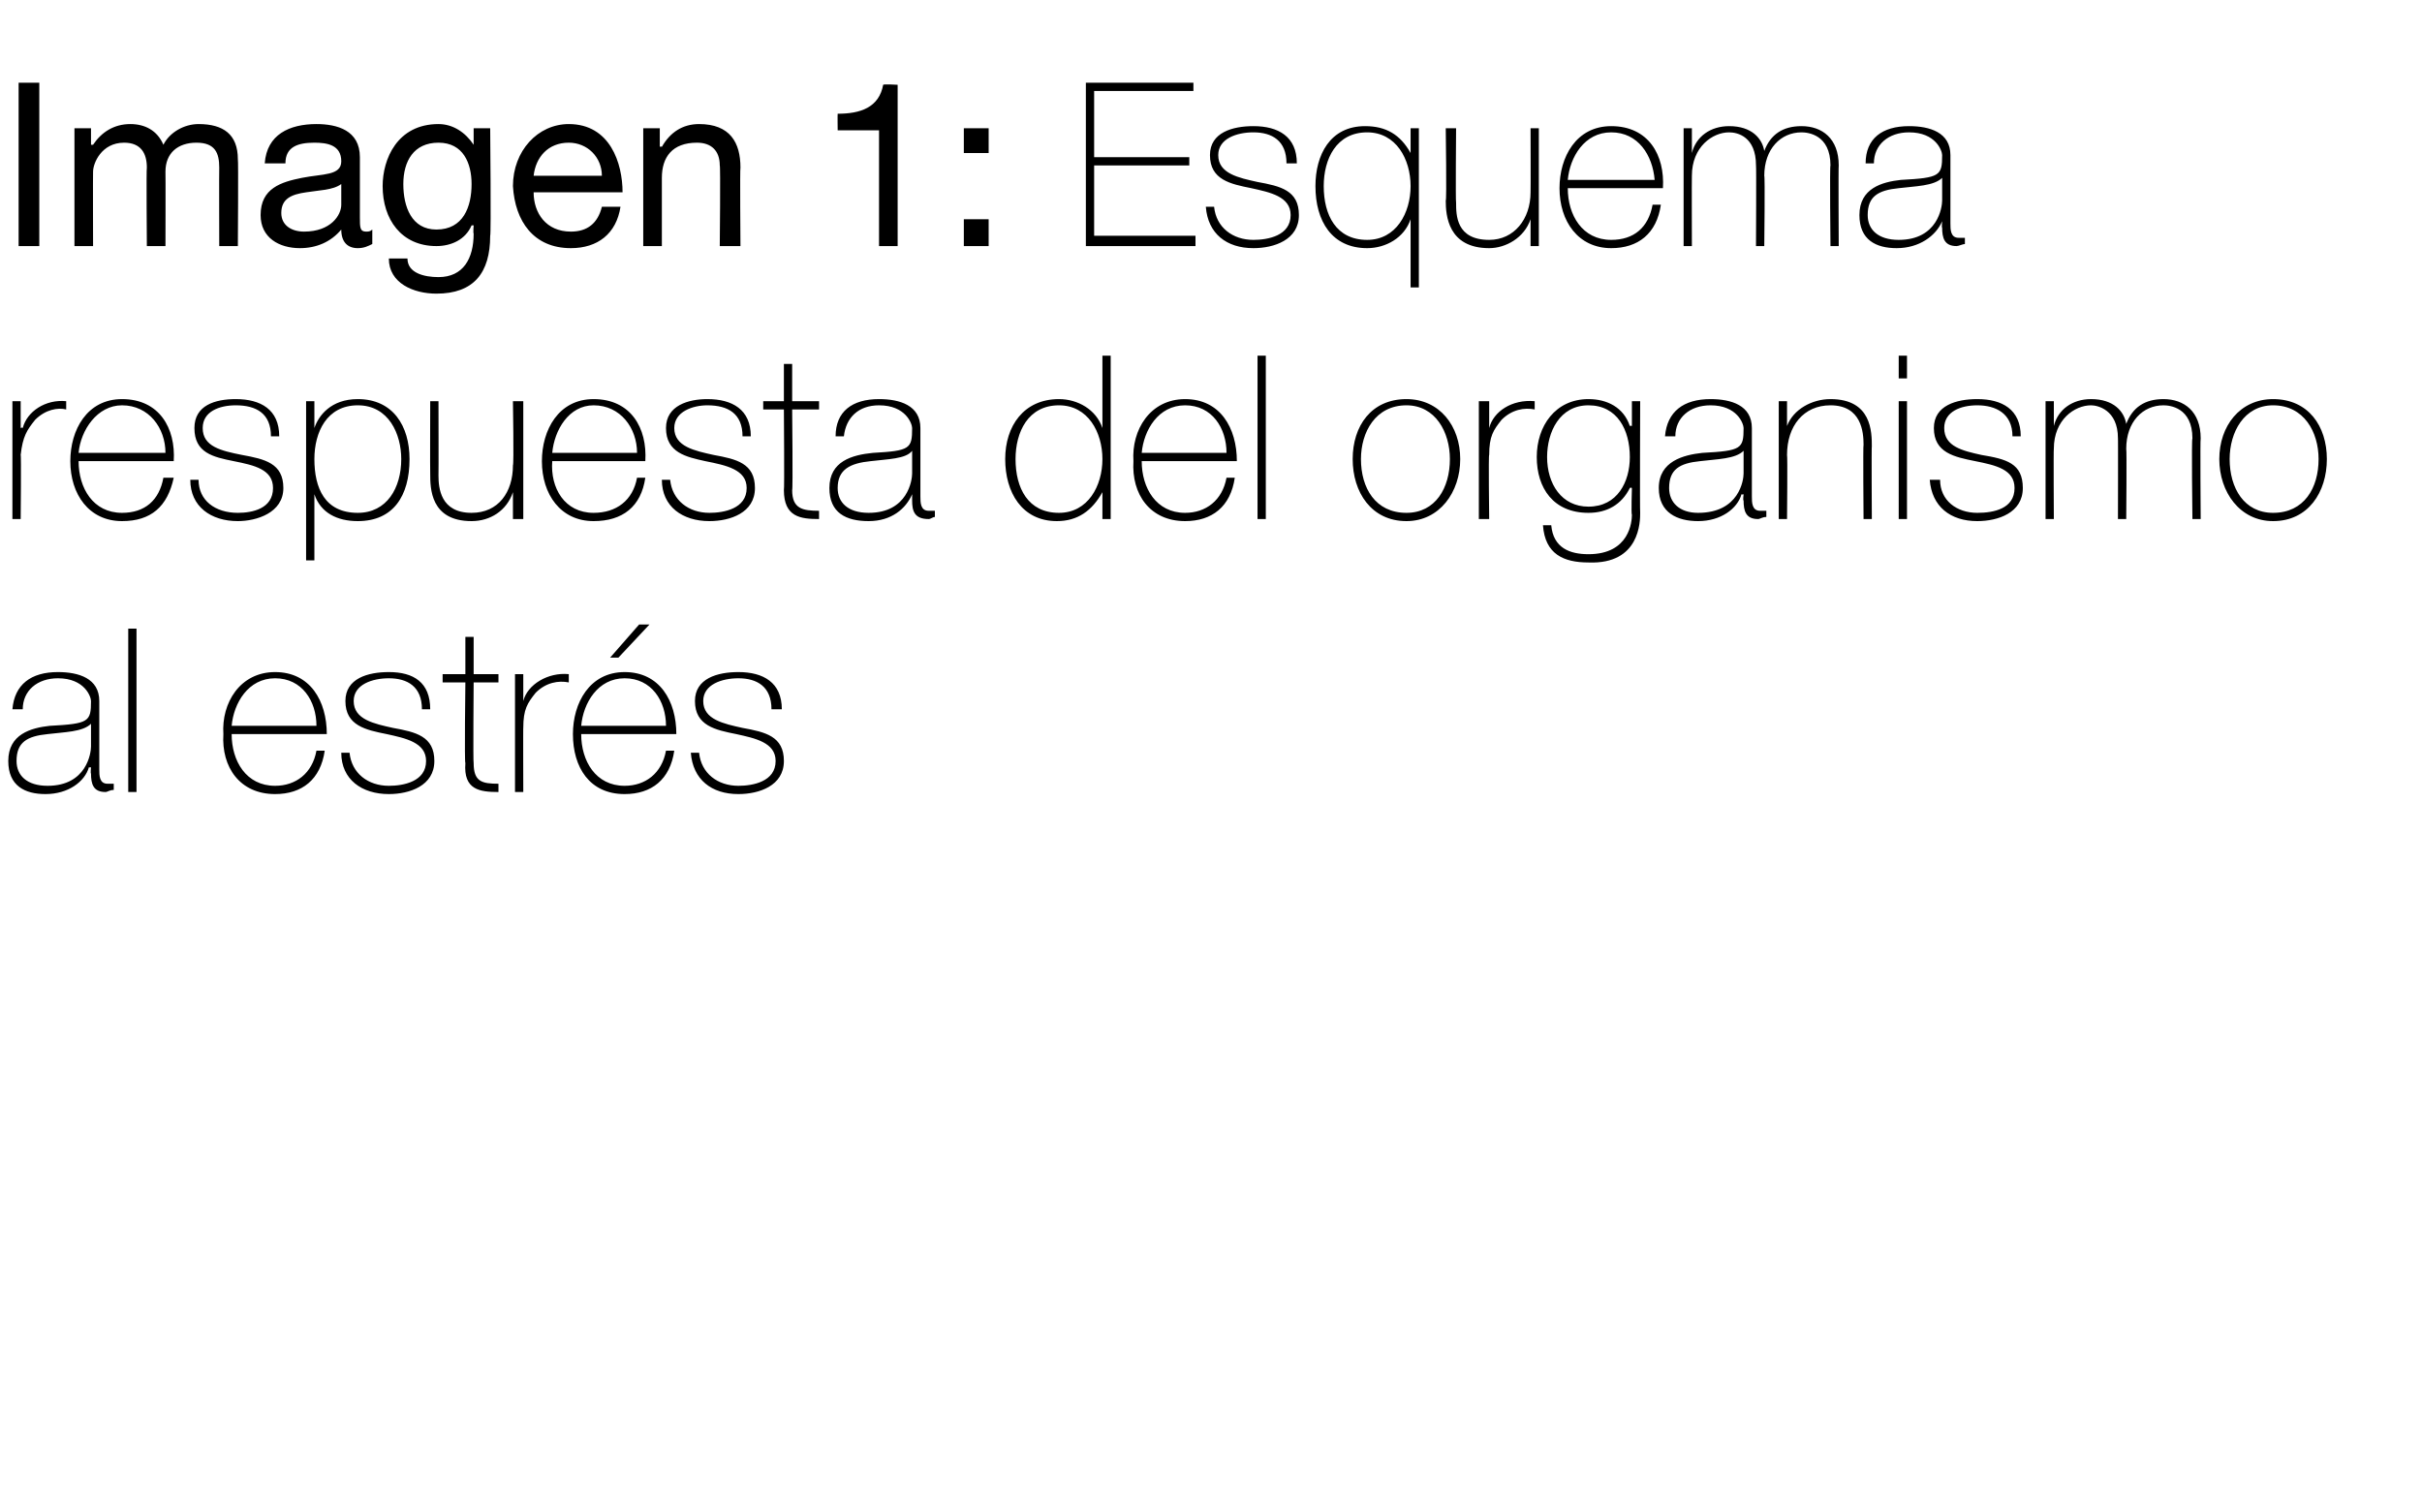 <?xml version="1.0" standalone="no"?><!DOCTYPE svg PUBLIC "-//W3C//DTD SVG 1.1//EN" "http://www.w3.org/Graphics/SVG/1.1/DTD/svg11.dtd"><svg xmlns="http://www.w3.org/2000/svg" version="1.1" width="117.1px" height="73.1px" viewBox="0 -4 117.1 73.1" style="top:-4px">  <desc>Imagen 1: Esquema respuesta del organismo al estrés</desc>  <defs/>  <g id="Polygon132526">    <path d="M 4.4 31 C 4 31.4 3.1 31.4 2.3 31.5 C 1.3 31.6 0.8 31.9 0.8 32.8 C 0.8 33.5 1.3 34 2.3 34 C 4.2 34 4.4 32.4 4.4 32.1 C 4.4 32.1 4.4 31 4.4 31 Z M 4.8 33.2 C 4.8 33.5 4.8 33.9 5.2 33.9 C 5.2 33.9 5.3 33.9 5.5 33.9 C 5.5 33.9 5.5 34.2 5.5 34.2 C 5.3 34.2 5.2 34.3 5.1 34.3 C 4.5 34.3 4.4 33.9 4.4 33.4 C 4.37 33.43 4.4 33.1 4.4 33.1 C 4.4 33.1 4.35 33.13 4.3 33.1 C 4.1 33.8 3.3 34.4 2.2 34.4 C 1.2 34.4 0.4 34 0.4 32.8 C 0.4 31.5 1.5 31.2 2.4 31.1 C 4.3 31 4.4 30.9 4.4 29.9 C 4.4 29.7 4.1 28.8 2.8 28.8 C 1.8 28.8 1.1 29.4 1.1 30.3 C 1.1 30.3 0.6 30.3 0.6 30.3 C 0.7 29.1 1.5 28.5 2.8 28.5 C 3.8 28.5 4.8 28.8 4.8 29.9 C 4.8 29.9 4.8 33.2 4.8 33.2 Z M 6.6 26.4 L 6.6 34.3 L 6.2 34.3 L 6.2 26.4 L 6.6 26.4 Z M 11.2 31.5 C 11.2 32.8 11.9 34 13.3 34 C 14.3 34 15.1 33.4 15.3 32.3 C 15.3 32.3 15.7 32.3 15.7 32.3 C 15.5 33.7 14.6 34.4 13.3 34.4 C 11.6 34.4 10.7 33.1 10.8 31.5 C 10.7 30 11.6 28.5 13.3 28.5 C 15 28.5 15.8 29.9 15.8 31.5 C 15.8 31.5 11.2 31.5 11.2 31.5 Z M 15.3 31.1 C 15.3 29.9 14.6 28.8 13.3 28.8 C 12 28.8 11.3 30 11.2 31.1 C 11.2 31.1 15.3 31.1 15.3 31.1 Z M 16.9 32.4 C 17 33.4 17.8 34 18.8 34 C 19.5 34 20.6 33.8 20.6 32.8 C 20.6 31.9 19.6 31.7 18.7 31.5 C 17.7 31.3 16.7 31.1 16.7 29.9 C 16.7 28.8 17.8 28.5 18.8 28.5 C 20 28.5 20.8 29 20.8 30.3 C 20.8 30.3 20.4 30.3 20.4 30.3 C 20.4 29.2 19.7 28.8 18.8 28.8 C 18 28.8 17.1 29.1 17.1 29.9 C 17.1 30.8 18.1 31 19 31.2 C 20.1 31.4 21 31.6 21 32.8 C 21 34 19.8 34.4 18.8 34.4 C 17.5 34.4 16.5 33.7 16.5 32.4 C 16.5 32.4 16.9 32.4 16.9 32.4 Z M 24.1 29 L 22.9 29 C 22.9 29 22.87 32.91 22.9 32.9 C 22.9 33.8 23.3 33.9 24.1 33.9 C 24.1 33.9 24.1 34.3 24.1 34.3 C 23.2 34.3 22.4 34.2 22.5 32.9 C 22.45 32.91 22.5 29 22.5 29 L 21.4 29 L 21.4 28.6 L 22.5 28.6 L 22.5 26.8 L 22.9 26.8 L 22.9 28.6 L 24.1 28.6 L 24.1 29 Z M 25.3 29.9 C 25.3 29.9 25.32 29.85 25.3 29.9 C 25.5 29.1 26.5 28.5 27.5 28.6 C 27.5 28.6 27.5 29 27.5 29 C 27 28.9 26.4 29 25.9 29.5 C 25.5 30 25.3 30.3 25.3 31.2 C 25.29 31.16 25.3 34.3 25.3 34.3 L 24.9 34.3 L 24.9 28.6 L 25.3 28.6 L 25.3 29.9 Z M 28.1 31.5 C 28.1 32.8 28.8 34 30.2 34 C 31.2 34 32 33.4 32.2 32.3 C 32.2 32.3 32.6 32.3 32.6 32.3 C 32.4 33.7 31.5 34.4 30.2 34.4 C 28.5 34.4 27.7 33.1 27.7 31.5 C 27.7 30 28.5 28.5 30.2 28.5 C 31.9 28.5 32.7 29.9 32.7 31.5 C 32.7 31.5 28.1 31.5 28.1 31.5 Z M 32.2 31.1 C 32.2 29.9 31.5 28.8 30.2 28.8 C 28.9 28.8 28.2 30 28.1 31.1 C 28.1 31.1 32.2 31.1 32.2 31.1 Z M 30.9 26.2 L 31.4 26.2 L 29.9 27.8 L 29.5 27.8 L 30.9 26.2 Z M 33.8 32.4 C 33.9 33.4 34.7 34 35.7 34 C 36.4 34 37.5 33.8 37.5 32.8 C 37.5 31.9 36.5 31.7 35.6 31.5 C 34.6 31.3 33.6 31.1 33.6 29.9 C 33.6 28.8 34.7 28.5 35.7 28.5 C 36.9 28.5 37.8 29 37.8 30.3 C 37.8 30.3 37.3 30.3 37.3 30.3 C 37.3 29.2 36.6 28.8 35.7 28.8 C 34.9 28.8 34 29.1 34 29.9 C 34 30.8 35 31 35.9 31.2 C 37 31.4 37.9 31.6 37.9 32.8 C 37.9 34 36.7 34.4 35.7 34.4 C 34.4 34.4 33.5 33.7 33.4 32.4 C 33.4 32.4 33.8 32.4 33.8 32.4 Z " stroke="none" fill="#000"/>  </g>  <g id="Polygon132525">    <path d="M 1 16.7 C 1 16.7 1.07 16.65 1.1 16.7 C 1.3 15.9 2.2 15.3 3.2 15.4 C 3.2 15.4 3.2 15.8 3.2 15.8 C 2.8 15.7 2.2 15.8 1.7 16.3 C 1.3 16.8 1.1 17.1 1 18 C 1.03 17.96 1 21.1 1 21.1 L 0.6 21.1 L 0.6 15.4 L 1 15.4 L 1 16.7 Z M 3.8 18.3 C 3.8 19.6 4.5 20.8 5.9 20.8 C 7 20.8 7.7 20.2 7.9 19.1 C 7.9 19.1 8.4 19.1 8.4 19.1 C 8.1 20.5 7.3 21.2 5.9 21.2 C 4.3 21.2 3.4 19.9 3.4 18.3 C 3.4 16.8 4.2 15.3 5.9 15.3 C 7.7 15.3 8.5 16.7 8.4 18.3 C 8.4 18.3 3.8 18.3 3.8 18.3 Z M 8 17.9 C 8 16.7 7.2 15.6 5.9 15.6 C 4.7 15.6 3.9 16.8 3.8 17.9 C 3.8 17.9 8 17.9 8 17.9 Z M 9.6 19.2 C 9.6 20.2 10.4 20.8 11.5 20.8 C 12.2 20.8 13.2 20.6 13.2 19.6 C 13.2 18.7 12.3 18.5 11.3 18.3 C 10.3 18.1 9.4 17.9 9.4 16.7 C 9.4 15.6 10.4 15.3 11.4 15.3 C 12.6 15.3 13.5 15.8 13.5 17.1 C 13.5 17.1 13.1 17.1 13.1 17.1 C 13.1 16 12.4 15.6 11.4 15.6 C 10.6 15.6 9.8 15.9 9.8 16.7 C 9.8 17.6 10.7 17.8 11.7 18 C 12.8 18.2 13.7 18.4 13.7 19.6 C 13.7 20.8 12.4 21.2 11.5 21.2 C 10.2 21.2 9.2 20.5 9.2 19.2 C 9.2 19.2 9.6 19.2 9.6 19.2 Z M 19.4 18.2 C 19.4 17 18.8 15.6 17.3 15.6 C 15.8 15.6 15.2 16.9 15.2 18.2 C 15.2 19.6 15.7 20.8 17.3 20.8 C 18.7 20.8 19.4 19.6 19.4 18.2 Z M 15.2 16.7 C 15.2 16.7 15.21 16.7 15.2 16.7 C 15.4 16.1 16 15.3 17.3 15.3 C 19 15.3 19.8 16.6 19.8 18.2 C 19.8 20 19 21.2 17.3 21.2 C 16.3 21.2 15.5 20.8 15.2 19.9 C 15.21 19.88 15.2 19.9 15.2 19.9 L 15.2 23.1 L 14.8 23.1 L 14.8 15.4 L 15.2 15.4 L 15.2 16.7 Z M 25.3 21.1 L 24.8 21.1 L 24.8 19.8 C 24.8 19.8 24.83 19.84 24.8 19.8 C 24.5 20.7 23.7 21.2 22.8 21.2 C 20.8 21.2 20.8 19.6 20.8 18.9 C 20.79 18.9 20.8 15.4 20.8 15.4 L 21.2 15.4 C 21.2 15.4 21.21 18.98 21.2 19 C 21.2 19.6 21.3 20.8 22.8 20.8 C 24.1 20.8 24.8 19.8 24.8 18.5 C 24.85 18.46 24.8 15.4 24.8 15.4 L 25.3 15.4 L 25.3 21.1 Z M 26.7 18.3 C 26.6 19.6 27.3 20.8 28.7 20.8 C 29.8 20.8 30.6 20.2 30.8 19.1 C 30.8 19.1 31.2 19.1 31.2 19.1 C 31 20.5 30.1 21.2 28.7 21.2 C 27.1 21.2 26.2 19.9 26.2 18.3 C 26.2 16.8 27 15.3 28.7 15.3 C 30.5 15.3 31.3 16.7 31.2 18.3 C 31.2 18.3 26.7 18.3 26.7 18.3 Z M 30.8 17.9 C 30.8 16.7 30 15.6 28.7 15.6 C 27.5 15.6 26.8 16.8 26.7 17.9 C 26.7 17.9 30.8 17.9 30.8 17.9 Z M 32.4 19.2 C 32.5 20.2 33.3 20.8 34.3 20.8 C 35 20.8 36.1 20.6 36.1 19.6 C 36.1 18.7 35.1 18.5 34.1 18.3 C 33.2 18.1 32.2 17.9 32.2 16.7 C 32.2 15.6 33.3 15.3 34.2 15.3 C 35.4 15.3 36.3 15.8 36.3 17.1 C 36.3 17.1 35.9 17.1 35.9 17.1 C 35.9 16 35.2 15.6 34.2 15.6 C 33.5 15.6 32.6 15.9 32.6 16.7 C 32.6 17.6 33.6 17.8 34.5 18 C 35.6 18.2 36.5 18.4 36.5 19.6 C 36.5 20.8 35.3 21.2 34.3 21.2 C 33 21.2 32 20.5 32 19.2 C 32 19.2 32.4 19.2 32.4 19.2 Z M 39.6 15.8 L 38.3 15.8 C 38.3 15.8 38.34 19.71 38.3 19.7 C 38.3 20.6 38.8 20.7 39.6 20.7 C 39.6 20.7 39.6 21.1 39.6 21.1 C 38.7 21.1 37.9 21 37.9 19.7 C 37.93 19.71 37.9 15.8 37.9 15.8 L 36.9 15.8 L 36.9 15.4 L 37.9 15.4 L 37.9 13.6 L 38.3 13.6 L 38.3 15.4 L 39.6 15.4 L 39.6 15.8 Z M 44.1 17.8 C 43.8 18.2 42.9 18.2 42.1 18.3 C 41.1 18.4 40.5 18.7 40.5 19.6 C 40.5 20.3 41 20.8 42 20.8 C 43.9 20.8 44.1 19.2 44.1 18.9 C 44.1 18.9 44.1 17.8 44.1 17.8 Z M 44.5 20 C 44.5 20.3 44.5 20.7 44.9 20.7 C 45 20.7 45.1 20.7 45.2 20.7 C 45.2 20.7 45.2 21 45.2 21 C 45.1 21 45 21.1 44.9 21.1 C 44.2 21.1 44.1 20.7 44.1 20.2 C 44.1 20.23 44.1 19.9 44.1 19.9 C 44.1 19.9 44.08 19.93 44.1 19.9 C 43.8 20.6 43.1 21.2 42 21.2 C 40.9 21.2 40.1 20.8 40.1 19.6 C 40.1 18.3 41.2 18 42.2 17.9 C 44 17.8 44.1 17.7 44.1 16.7 C 44.1 16.5 43.8 15.6 42.5 15.6 C 41.5 15.6 40.9 16.2 40.8 17.1 C 40.8 17.1 40.4 17.1 40.4 17.1 C 40.4 15.9 41.2 15.3 42.5 15.3 C 43.5 15.3 44.5 15.6 44.5 16.7 C 44.5 16.7 44.5 20 44.5 20 Z M 53.3 18.2 C 53.3 16.9 52.6 15.6 51.2 15.6 C 49.7 15.6 49.1 16.9 49.1 18.2 C 49.1 19.6 49.7 20.8 51.2 20.8 C 52.6 20.8 53.3 19.5 53.3 18.2 Z M 53.3 19.8 C 53.3 19.8 53.25 19.84 53.3 19.8 C 52.8 20.7 52.1 21.2 51.1 21.2 C 49.4 21.2 48.6 19.8 48.6 18.2 C 48.6 16.6 49.5 15.3 51.2 15.3 C 52.1 15.3 53 15.8 53.3 16.7 C 53.25 16.66 53.3 16.7 53.3 16.7 L 53.3 13.2 L 53.7 13.2 L 53.7 21.1 L 53.3 21.1 L 53.3 19.8 Z M 55.2 18.3 C 55.2 19.6 55.9 20.8 57.3 20.8 C 58.3 20.8 59.1 20.2 59.3 19.1 C 59.3 19.1 59.7 19.1 59.7 19.1 C 59.5 20.5 58.6 21.2 57.3 21.2 C 55.6 21.2 54.7 19.9 54.8 18.3 C 54.7 16.8 55.6 15.3 57.3 15.3 C 59 15.3 59.8 16.7 59.8 18.3 C 59.8 18.3 55.2 18.3 55.2 18.3 Z M 59.3 17.9 C 59.3 16.7 58.6 15.6 57.3 15.6 C 56 15.6 55.3 16.8 55.2 17.9 C 55.2 17.9 59.3 17.9 59.3 17.9 Z M 61.2 13.2 L 61.2 21.1 L 60.8 21.1 L 60.8 13.2 L 61.2 13.2 Z M 68 15.3 C 69.6 15.3 70.6 16.6 70.6 18.2 C 70.6 19.8 69.6 21.2 68 21.2 C 66.3 21.2 65.4 19.8 65.4 18.2 C 65.4 16.6 66.3 15.3 68 15.3 Z M 68 20.8 C 69.4 20.8 70.1 19.6 70.1 18.2 C 70.1 16.9 69.4 15.6 68 15.6 C 66.5 15.6 65.8 16.9 65.8 18.2 C 65.8 19.6 66.5 20.8 68 20.8 Z M 72 16.7 C 72 16.7 71.99 16.65 72 16.7 C 72.2 15.9 73.1 15.3 74.2 15.4 C 74.2 15.4 74.2 15.8 74.2 15.8 C 73.7 15.7 73.1 15.8 72.6 16.3 C 72.2 16.8 72 17.1 72 18 C 71.96 17.96 72 21.1 72 21.1 L 71.5 21.1 L 71.5 15.4 L 72 15.4 L 72 16.7 Z M 74.8 18.1 C 74.8 19.4 75.5 20.5 76.8 20.5 C 78.2 20.5 78.8 19.3 78.8 18.1 C 78.8 16.8 78.2 15.6 76.8 15.6 C 75.4 15.6 74.8 16.9 74.8 18.1 Z M 79.3 15.4 C 79.3 15.4 79.28 20.76 79.3 20.8 C 79.3 21.2 79.3 23.3 76.8 23.2 C 75.6 23.2 74.7 22.8 74.6 21.4 C 74.6 21.4 75 21.4 75 21.4 C 75.1 22.5 75.9 22.8 76.8 22.8 C 78.8 22.8 78.9 21.2 78.9 20.9 C 78.86 20.86 78.9 19.6 78.9 19.6 C 78.9 19.6 78.84 19.56 78.8 19.6 C 78.4 20.4 77.7 20.8 76.8 20.8 C 75.1 20.8 74.3 19.6 74.3 18.1 C 74.3 16.6 75.2 15.3 76.8 15.3 C 77.7 15.3 78.5 15.7 78.8 16.6 C 78.84 16.58 78.9 16.6 78.9 16.6 L 78.9 15.4 L 79.3 15.4 Z M 84.3 17.8 C 83.9 18.2 83 18.2 82.2 18.3 C 81.2 18.4 80.7 18.7 80.7 19.6 C 80.7 20.3 81.2 20.8 82.1 20.8 C 84.1 20.8 84.3 19.2 84.3 18.9 C 84.3 18.9 84.3 17.8 84.3 17.8 Z M 84.7 20 C 84.7 20.3 84.7 20.7 85.1 20.7 C 85.1 20.7 85.2 20.7 85.4 20.7 C 85.4 20.7 85.4 21 85.4 21 C 85.2 21 85.1 21.1 85 21.1 C 84.4 21.1 84.3 20.7 84.3 20.2 C 84.26 20.23 84.3 19.9 84.3 19.9 C 84.3 19.9 84.24 19.93 84.2 19.9 C 84 20.6 83.2 21.2 82.1 21.2 C 81.1 21.2 80.2 20.8 80.2 19.6 C 80.2 18.3 81.4 18 82.3 17.9 C 84.2 17.8 84.3 17.7 84.3 16.7 C 84.3 16.5 84 15.6 82.7 15.6 C 81.7 15.6 81 16.2 81 17.1 C 81 17.1 80.5 17.1 80.5 17.1 C 80.6 15.9 81.4 15.3 82.7 15.3 C 83.7 15.3 84.7 15.6 84.7 16.7 C 84.7 16.7 84.7 20 84.7 20 Z M 86 15.4 L 86.4 15.4 L 86.4 16.6 C 86.4 16.6 86.45 16.61 86.4 16.6 C 86.7 15.8 87.6 15.3 88.5 15.3 C 90.5 15.3 90.5 16.9 90.5 17.6 C 90.48 17.56 90.5 21.1 90.5 21.1 L 90.1 21.1 C 90.1 21.1 90.07 17.48 90.1 17.5 C 90.1 16.9 90 15.6 88.5 15.6 C 87.2 15.6 86.4 16.6 86.4 18 C 86.43 18 86.4 21.1 86.4 21.1 L 86 21.1 L 86 15.4 Z M 91.8 21.1 L 91.8 15.4 L 92.2 15.4 L 92.2 21.1 L 91.8 21.1 Z M 91.8 14.3 L 91.8 13.2 L 92.2 13.2 L 92.2 14.3 L 91.8 14.3 Z M 93.8 19.2 C 93.8 20.2 94.6 20.8 95.6 20.8 C 96.4 20.8 97.4 20.6 97.4 19.6 C 97.4 18.7 96.5 18.5 95.5 18.3 C 94.5 18.1 93.5 17.9 93.5 16.7 C 93.5 15.6 94.6 15.3 95.6 15.3 C 96.8 15.3 97.7 15.8 97.7 17.1 C 97.7 17.1 97.3 17.1 97.3 17.1 C 97.3 16 96.5 15.6 95.6 15.6 C 94.8 15.6 94 15.9 94 16.7 C 94 17.6 94.9 17.8 95.8 18 C 97 18.2 97.8 18.4 97.8 19.6 C 97.8 20.8 96.6 21.2 95.6 21.2 C 94.3 21.2 93.4 20.5 93.3 19.2 C 93.3 19.2 93.8 19.2 93.8 19.2 Z M 98.9 15.4 L 99.3 15.4 L 99.3 16.6 C 99.3 16.6 99.31 16.55 99.3 16.6 C 99.5 15.8 100.2 15.3 101.1 15.3 C 102.2 15.3 102.7 15.9 102.8 16.5 C 102.8 16.5 102.8 16.5 102.8 16.5 C 103.1 15.7 103.7 15.3 104.6 15.3 C 105.6 15.3 106.4 15.9 106.4 17.2 C 106.37 17.19 106.4 21.1 106.4 21.1 L 106 21.1 C 106 21.1 105.95 17.18 106 17.2 C 106 15.7 104.9 15.6 104.6 15.6 C 103.6 15.6 102.8 16.4 102.8 17.7 C 102.83 17.71 102.8 21.1 102.8 21.1 L 102.4 21.1 C 102.4 21.1 102.41 17.18 102.4 17.2 C 102.4 15.8 101.4 15.6 101.1 15.6 C 100.3 15.6 99.3 16.3 99.3 17.7 C 99.28 17.71 99.3 21.1 99.3 21.1 L 98.9 21.1 L 98.9 15.4 Z M 109.9 15.3 C 111.6 15.3 112.5 16.6 112.5 18.2 C 112.5 19.8 111.6 21.2 109.9 21.2 C 108.3 21.2 107.3 19.8 107.3 18.2 C 107.3 16.6 108.3 15.3 109.9 15.3 Z M 109.9 20.8 C 111.4 20.8 112.1 19.6 112.1 18.2 C 112.1 16.9 111.4 15.6 109.9 15.6 C 108.5 15.6 107.8 16.9 107.8 18.2 C 107.8 19.6 108.5 20.8 109.9 20.8 Z " stroke="none" fill="#000"/>  </g>  <g id="Polygon132524">    <path d="M 0.9 0 L 1.9 0 L 1.9 7.9 L 0.9 7.9 L 0.9 0 Z M 3.6 2.2 L 4.4 2.2 L 4.4 3 C 4.4 3 4.45 3 4.5 3 C 4.9 2.4 5.5 2 6.3 2 C 7 2 7.6 2.3 7.9 3 C 8.2 2.4 8.9 2 9.6 2 C 10.8 2 11.5 2.5 11.5 3.7 C 11.53 3.68 11.5 7.9 11.5 7.9 L 10.6 7.9 C 10.6 7.9 10.59 4.12 10.6 4.1 C 10.6 3.4 10.4 2.9 9.5 2.9 C 8.6 2.9 8 3.4 8 4.3 C 8.01 4.31 8 7.9 8 7.9 L 7.1 7.9 C 7.1 7.9 7.07 4.12 7.1 4.1 C 7.1 3.4 6.8 2.9 6 2.9 C 4.9 2.9 4.5 3.9 4.5 4.3 C 4.49 4.31 4.5 7.9 4.5 7.9 L 3.6 7.9 L 3.6 2.2 Z M 16.5 4.9 C 16.1 5.2 15.4 5.2 14.8 5.3 C 14.1 5.4 13.6 5.6 13.6 6.3 C 13.6 6.9 14.1 7.2 14.7 7.2 C 16 7.2 16.5 6.4 16.5 5.9 C 16.5 5.9 16.5 4.9 16.5 4.9 Z M 18 7.8 C 17.8 7.9 17.6 8 17.3 8 C 16.8 8 16.5 7.7 16.5 7.1 C 16 7.7 15.3 8 14.5 8 C 13.5 8 12.6 7.5 12.6 6.4 C 12.6 5.1 13.6 4.8 14.6 4.6 C 15.6 4.4 16.5 4.5 16.5 3.8 C 16.5 3 15.8 2.9 15.2 2.9 C 14.4 2.9 13.8 3.1 13.8 3.9 C 13.8 3.9 12.8 3.9 12.8 3.9 C 12.9 2.5 14 2 15.3 2 C 16.3 2 17.4 2.3 17.4 3.6 C 17.4 3.6 17.4 6.5 17.4 6.5 C 17.4 7 17.4 7.2 17.7 7.2 C 17.8 7.2 17.9 7.2 18 7.1 C 18 7.1 18 7.8 18 7.8 Z M 22.8 4.9 C 22.8 3.9 22.4 2.9 21.2 2.9 C 20 2.9 19.5 3.8 19.5 4.9 C 19.5 6 19.9 7.1 21.1 7.1 C 22.4 7.1 22.8 6 22.8 4.9 Z M 23.7 7.4 C 23.7 9.2 22.9 10.2 21.1 10.2 C 20 10.2 18.8 9.7 18.8 8.5 C 18.8 8.5 19.7 8.5 19.7 8.5 C 19.7 9.2 20.5 9.4 21.2 9.4 C 22.4 9.4 22.9 8.5 22.9 7.3 C 22.87 7.26 22.9 6.9 22.9 6.9 C 22.9 6.9 22.85 6.89 22.8 6.9 C 22.5 7.6 21.8 7.9 21.1 7.9 C 19.4 7.9 18.5 6.6 18.5 5 C 18.5 3.7 19.2 2 21.2 2 C 21.9 2 22.5 2.4 22.9 3 C 22.86 2.98 22.9 3 22.9 3 L 22.9 2.2 L 23.7 2.2 C 23.7 2.2 23.75 7.37 23.7 7.4 Z M 30 6 C 29.8 7.3 28.9 8 27.6 8 C 25.8 8 24.9 6.7 24.8 5 C 24.8 3.3 26 2 27.5 2 C 29.5 2 30.1 3.9 30.1 5.3 C 30.1 5.3 25.8 5.3 25.8 5.3 C 25.8 6.3 26.4 7.2 27.6 7.2 C 28.4 7.2 28.9 6.8 29.1 6 C 29.1 6 30 6 30 6 Z M 29.1 4.5 C 29.1 3.6 28.4 2.9 27.5 2.9 C 26.5 2.9 25.9 3.6 25.8 4.5 C 25.8 4.5 29.1 4.5 29.1 4.5 Z M 31.1 2.2 L 31.9 2.2 L 31.9 3.1 C 31.9 3.1 31.96 3.07 32 3.1 C 32.4 2.4 33 2 33.8 2 C 35.3 2 35.8 2.9 35.8 4.1 C 35.77 4.11 35.8 7.9 35.8 7.9 L 34.8 7.9 C 34.8 7.9 34.84 4 34.8 4 C 34.8 3.3 34.4 2.9 33.7 2.9 C 32.5 2.9 32 3.6 32 4.6 C 32 4.64 32 7.9 32 7.9 L 31.1 7.9 L 31.1 2.2 Z M 43.4 7.9 L 42.5 7.9 L 42.5 2.3 L 40.5 2.3 C 40.5 2.3 40.49 1.52 40.5 1.5 C 41.6 1.5 42.5 1.2 42.7 0.1 C 42.73 0.06 43.4 0.1 43.4 0.1 L 43.4 7.9 Z M 46.6 6.6 L 47.8 6.6 L 47.8 7.9 L 46.6 7.9 L 46.6 6.6 Z M 47.8 3.4 L 46.6 3.4 L 46.6 2.2 L 47.8 2.2 L 47.8 3.4 Z M 57.8 7.4 L 57.8 7.9 L 52.5 7.9 L 52.5 0 L 57.7 0 L 57.7 0.4 L 52.9 0.4 L 52.9 3.6 L 57.5 3.6 L 57.5 4 L 52.9 4 L 52.9 7.4 L 57.8 7.4 Z M 58.7 6 C 58.8 7 59.6 7.6 60.6 7.6 C 61.3 7.6 62.4 7.4 62.4 6.4 C 62.4 5.5 61.4 5.3 60.5 5.1 C 59.5 4.9 58.5 4.7 58.5 3.5 C 58.5 2.4 59.6 2.1 60.6 2.1 C 61.8 2.1 62.7 2.6 62.7 3.9 C 62.7 3.9 62.2 3.9 62.2 3.9 C 62.2 2.8 61.5 2.4 60.6 2.4 C 59.8 2.4 58.9 2.7 58.9 3.5 C 58.9 4.4 59.9 4.6 60.8 4.8 C 61.9 5 62.8 5.2 62.8 6.4 C 62.8 7.6 61.6 8 60.6 8 C 59.3 8 58.4 7.3 58.3 6 C 58.3 6 58.7 6 58.7 6 Z M 68.2 5 C 68.2 3.7 67.5 2.4 66.1 2.4 C 64.6 2.4 64 3.7 64 5 C 64 6.4 64.6 7.6 66.1 7.6 C 67.5 7.6 68.2 6.3 68.2 5 Z M 68.2 6.6 C 68.2 6.6 68.18 6.59 68.2 6.6 C 67.9 7.5 67 8 66.1 8 C 64.4 8 63.6 6.7 63.6 5 C 63.6 3.5 64.3 2.1 66 2.1 C 67 2.1 67.7 2.5 68.2 3.4 C 68.18 3.41 68.2 3.4 68.2 3.4 L 68.2 2.2 L 68.6 2.2 L 68.6 9.9 L 68.2 9.9 L 68.2 6.6 Z M 74.4 7.9 L 74 7.9 L 74 6.6 C 74 6.6 73.99 6.64 74 6.6 C 73.7 7.5 72.8 8 72 8 C 70 8 69.9 6.4 69.9 5.7 C 69.95 5.7 69.9 2.2 69.9 2.2 L 70.4 2.2 C 70.4 2.2 70.37 5.78 70.4 5.8 C 70.4 6.4 70.4 7.6 72 7.6 C 73.2 7.6 74 6.6 74 5.3 C 74.01 5.26 74 2.2 74 2.2 L 74.4 2.2 L 74.4 7.9 Z M 75.8 5.1 C 75.8 6.4 76.5 7.6 77.9 7.6 C 79 7.6 79.7 7 79.9 5.9 C 79.9 5.9 80.3 5.9 80.3 5.9 C 80.1 7.3 79.2 8 77.9 8 C 76.3 8 75.4 6.7 75.4 5.1 C 75.4 3.6 76.2 2.1 77.9 2.1 C 79.7 2.1 80.5 3.5 80.4 5.1 C 80.4 5.1 75.8 5.1 75.8 5.1 Z M 80 4.7 C 79.9 3.5 79.2 2.4 77.9 2.4 C 76.6 2.4 75.9 3.6 75.8 4.7 C 75.8 4.7 80 4.7 80 4.7 Z M 81.4 2.2 L 81.8 2.2 L 81.8 3.4 C 81.8 3.4 81.82 3.35 81.8 3.4 C 82 2.6 82.7 2.1 83.6 2.1 C 84.7 2.1 85.2 2.7 85.3 3.3 C 85.3 3.3 85.3 3.3 85.3 3.3 C 85.6 2.5 86.2 2.1 87.1 2.1 C 88.1 2.1 88.9 2.7 88.9 4 C 88.88 3.99 88.9 7.9 88.9 7.9 L 88.5 7.9 C 88.5 7.9 88.46 3.98 88.5 4 C 88.5 2.5 87.4 2.4 87.1 2.4 C 86.1 2.4 85.3 3.2 85.3 4.5 C 85.34 4.51 85.3 7.9 85.3 7.9 L 84.9 7.9 C 84.9 7.9 84.92 3.98 84.9 4 C 84.9 2.6 84 2.4 83.6 2.4 C 82.8 2.4 81.8 3.1 81.8 4.5 C 81.79 4.51 81.8 7.9 81.8 7.9 L 81.4 7.9 L 81.4 2.2 Z M 93.9 4.6 C 93.5 5 92.6 5 91.8 5.1 C 90.8 5.2 90.3 5.5 90.3 6.4 C 90.3 7.1 90.8 7.6 91.8 7.6 C 93.7 7.6 93.9 6 93.9 5.7 C 93.9 5.7 93.9 4.6 93.9 4.6 Z M 94.3 6.8 C 94.3 7.1 94.3 7.5 94.7 7.5 C 94.7 7.5 94.8 7.5 95 7.5 C 95 7.5 95 7.8 95 7.8 C 94.9 7.8 94.7 7.9 94.6 7.9 C 94 7.9 93.9 7.5 93.9 7 C 93.87 7.03 93.9 6.7 93.9 6.7 C 93.9 6.7 93.85 6.73 93.9 6.7 C 93.6 7.4 92.8 8 91.7 8 C 90.7 8 89.9 7.6 89.9 6.4 C 89.9 5.1 91 4.8 91.9 4.7 C 93.8 4.6 93.9 4.5 93.9 3.5 C 93.9 3.3 93.6 2.4 92.3 2.4 C 91.3 2.4 90.6 3 90.6 3.9 C 90.6 3.9 90.2 3.9 90.2 3.9 C 90.2 2.7 91 2.1 92.3 2.1 C 93.3 2.1 94.3 2.4 94.3 3.5 C 94.3 3.5 94.3 6.8 94.3 6.8 Z " stroke="none" fill="#000"/>  </g></svg>